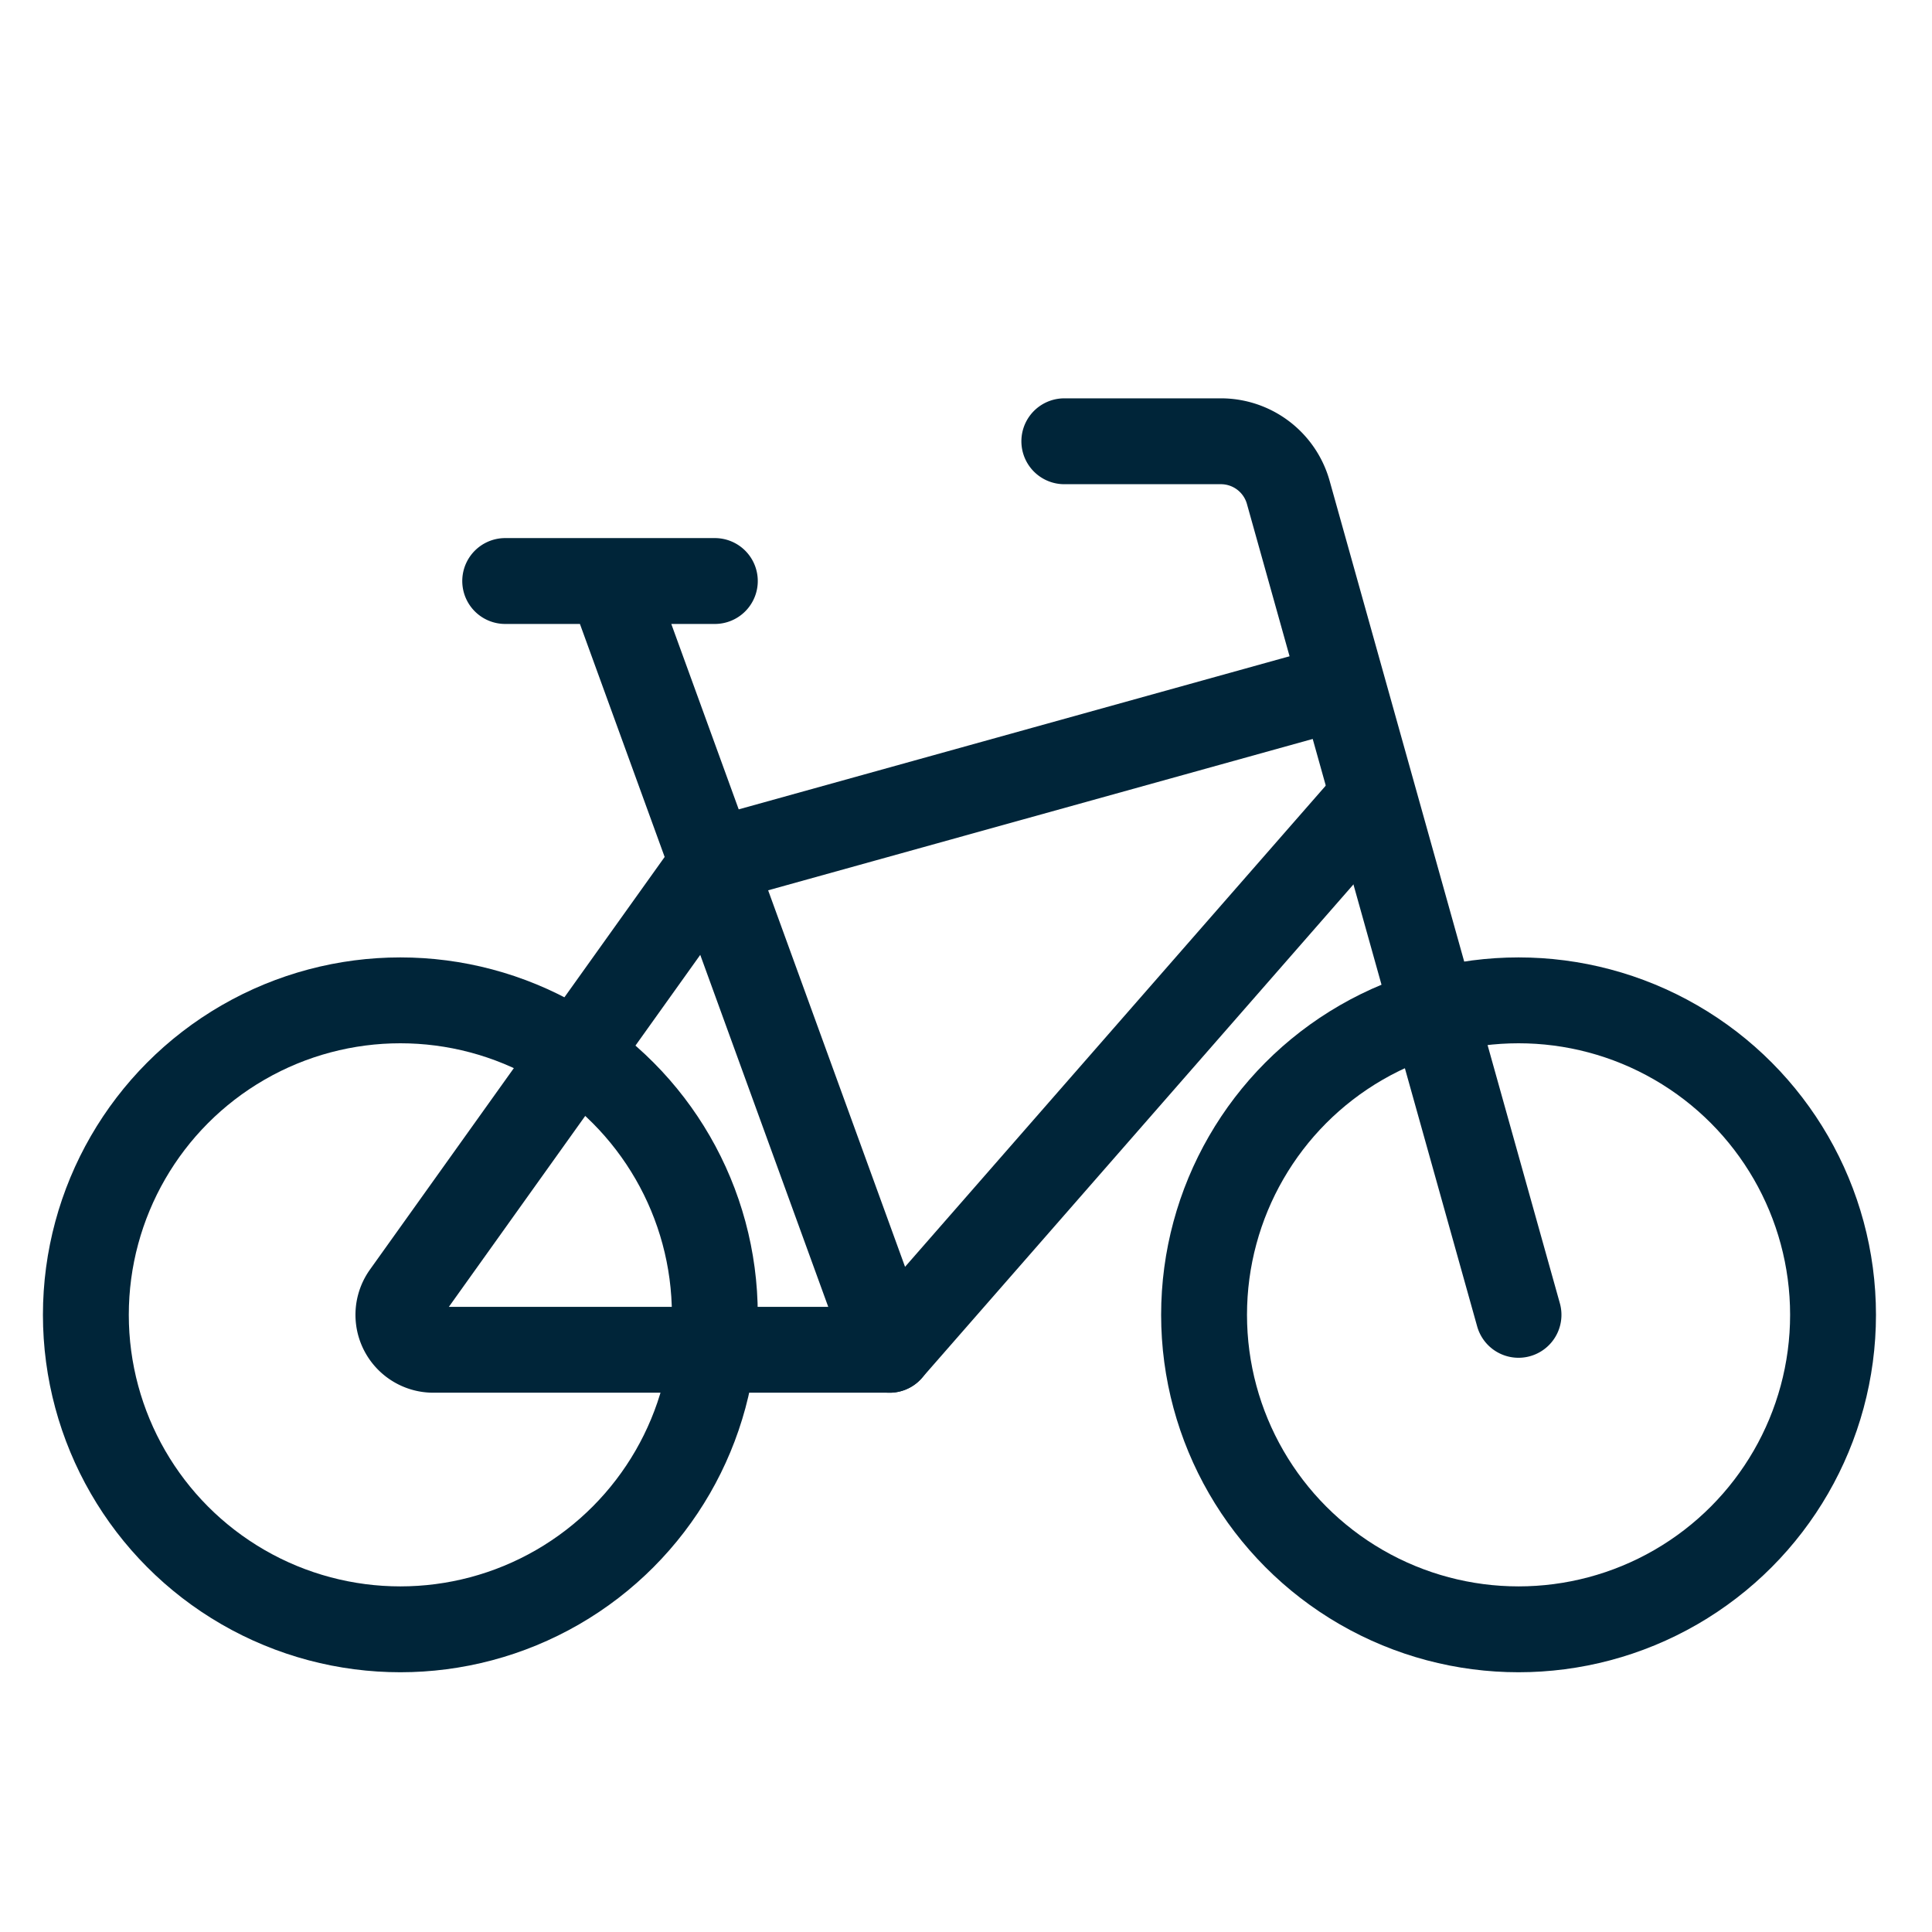 <svg xmlns="http://www.w3.org/2000/svg" xml:space="preserve" width="45" height="45"><g fill="none" stroke="#002539" stroke-linejoin="round" stroke-width="2"><circle cx="9.325" cy="30.625" r="7.325"/><circle cx="35.37" cy="30.625" r="7.325"/><path stroke-linecap="round" d="m14.208 13.533 6.511 17.906M35.369 30.625l-5.363-19.158a1.63 1.63 0 0 0-1.567-1.189H24.79M11.767 13.533h4.883"/><path d="M31.269 15.981 16.65 20.044 9.431 30.152a.814.814 0 0 0 .662 1.287h10.626L31.988 18.55"/></g></svg>